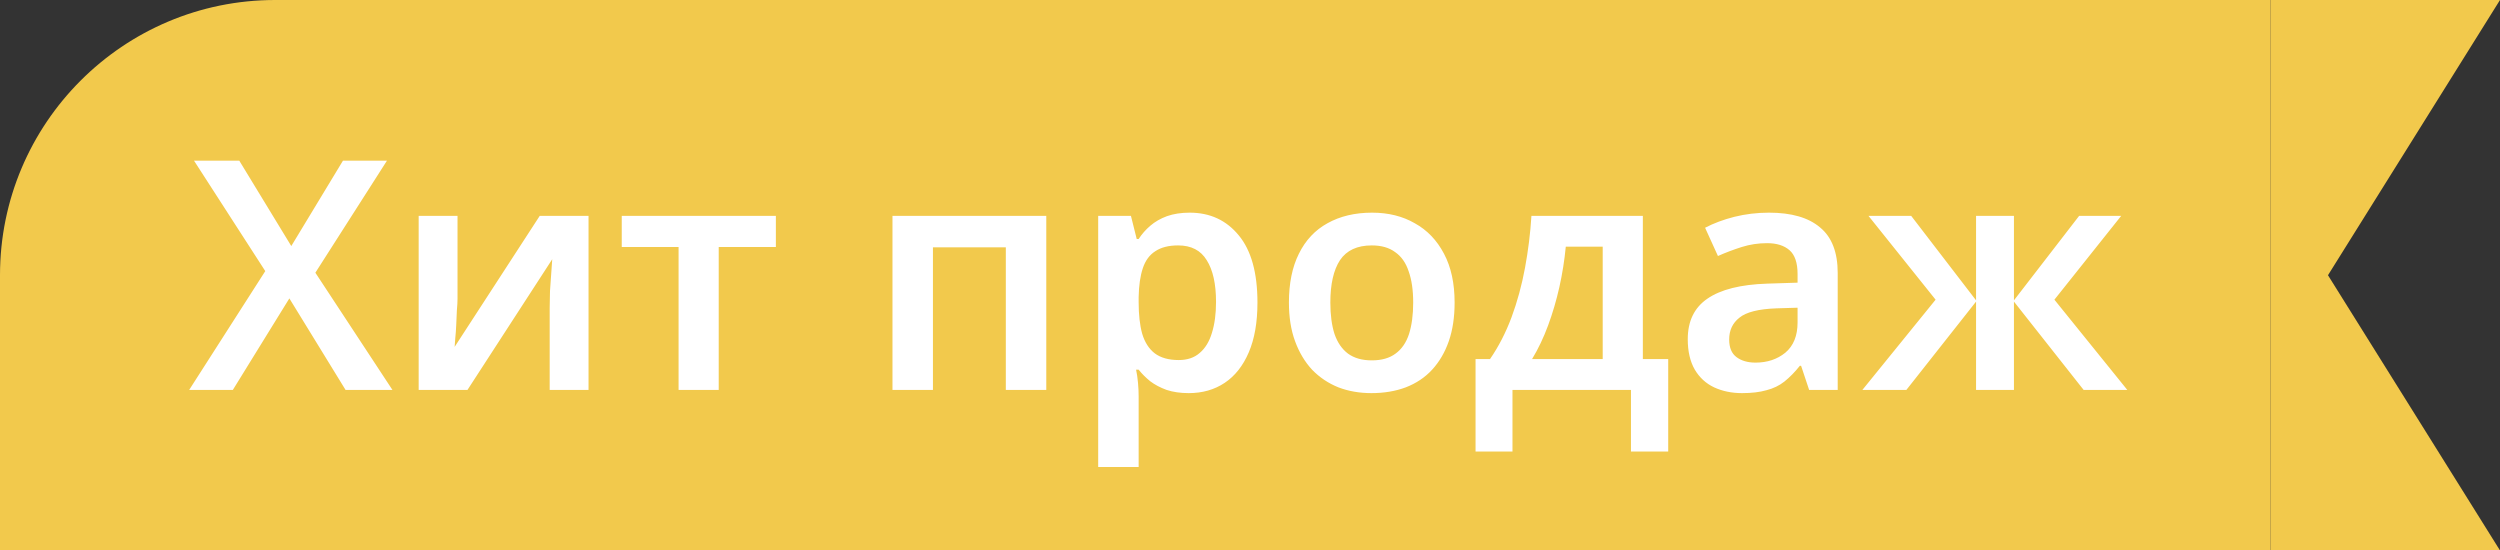 <?xml version="1.0" encoding="UTF-8"?> <svg xmlns="http://www.w3.org/2000/svg" width="109" height="24" viewBox="0 0 109 24" fill="none"><rect x="0" y="0" width="109" height="24" fill="#333333" stroke="none"/> <g clip-path="url(#clip0_12512_69982)"> <path d="M99 0V24H109L101.5 12L109 0H99Z" fill="#F2C94C"></path> <rect width="99" height="24" fill="#F2C94C"></rect> <path d="M17.11 17H15.066L12.616 13.01L10.152 17H8.248L11.566 11.82L8.458 7.004H10.432L12.7 10.728L14.954 7.004H16.872L13.75 11.89L17.11 17ZM19.948 13.024C19.948 13.155 19.939 13.323 19.92 13.528C19.911 13.724 19.901 13.934 19.892 14.158C19.883 14.373 19.869 14.569 19.85 14.746C19.841 14.914 19.831 15.04 19.822 15.124L23.532 9.412H25.66V17H23.966V13.43C23.966 13.215 23.971 12.968 23.98 12.688C23.999 12.408 24.017 12.142 24.036 11.89C24.055 11.629 24.069 11.433 24.078 11.302L20.382 17H18.254V9.412H19.948V13.024ZM33.828 10.77H31.336V17H29.586V10.77H27.108V9.412H33.828V10.77ZM45.618 9.412V17H43.854V10.784H40.676V17H38.912V9.412H45.618ZM51.871 9.272C52.758 9.272 53.472 9.603 54.013 10.266C54.554 10.919 54.825 11.895 54.825 13.192C54.825 14.051 54.699 14.774 54.447 15.362C54.195 15.95 53.845 16.393 53.397 16.692C52.949 16.991 52.426 17.14 51.829 17.14C51.465 17.14 51.143 17.093 50.863 17C50.583 16.897 50.345 16.771 50.149 16.622C49.953 16.463 49.785 16.295 49.645 16.118H49.533C49.57 16.286 49.598 16.477 49.617 16.692C49.636 16.897 49.645 17.093 49.645 17.28V20.36H47.881V9.412H49.309L49.561 10.42H49.645C49.785 10.205 49.953 10.014 50.149 9.846C50.354 9.669 50.597 9.529 50.877 9.426C51.166 9.323 51.498 9.272 51.871 9.272ZM51.367 10.7C50.956 10.7 50.625 10.784 50.373 10.952C50.121 11.111 49.939 11.358 49.827 11.694C49.715 12.03 49.654 12.45 49.645 12.954V13.178C49.645 13.719 49.696 14.177 49.799 14.55C49.911 14.923 50.093 15.208 50.345 15.404C50.606 15.6 50.956 15.698 51.395 15.698C51.768 15.698 52.072 15.595 52.305 15.39C52.548 15.185 52.725 14.895 52.837 14.522C52.958 14.139 53.019 13.687 53.019 13.164C53.019 12.38 52.884 11.773 52.613 11.344C52.352 10.915 51.936 10.7 51.367 10.7ZM63.421 13.192C63.421 13.827 63.337 14.387 63.169 14.872C63.001 15.357 62.758 15.773 62.441 16.118C62.133 16.454 61.75 16.711 61.293 16.888C60.845 17.056 60.345 17.14 59.795 17.14C59.272 17.14 58.791 17.056 58.353 16.888C57.914 16.711 57.531 16.454 57.205 16.118C56.887 15.773 56.64 15.357 56.463 14.872C56.285 14.387 56.197 13.827 56.197 13.192C56.197 12.352 56.341 11.643 56.631 11.064C56.92 10.476 57.335 10.033 57.877 9.734C58.427 9.426 59.076 9.272 59.823 9.272C60.532 9.272 61.153 9.426 61.685 9.734C62.226 10.033 62.651 10.476 62.959 11.064C63.267 11.643 63.421 12.352 63.421 13.192ZM58.003 13.192C58.003 13.724 58.063 14.181 58.185 14.564C58.315 14.937 58.511 15.222 58.773 15.418C59.043 15.614 59.389 15.712 59.809 15.712C60.238 15.712 60.583 15.614 60.845 15.418C61.115 15.222 61.311 14.937 61.433 14.564C61.554 14.181 61.615 13.724 61.615 13.192C61.615 12.651 61.549 12.198 61.419 11.834C61.297 11.461 61.101 11.181 60.831 10.994C60.569 10.798 60.229 10.7 59.809 10.7C59.174 10.7 58.712 10.915 58.423 11.344C58.143 11.773 58.003 12.389 58.003 13.192ZM71.628 9.412V15.656H72.734V19.688H71.11V17H65.944V19.688H64.334V15.656H64.964C65.338 15.115 65.65 14.508 65.902 13.836C66.154 13.155 66.35 12.436 66.49 11.68C66.63 10.924 66.724 10.168 66.77 9.412H71.628ZM68.268 10.756C68.212 11.344 68.119 11.932 67.988 12.52C67.858 13.099 67.694 13.654 67.498 14.186C67.302 14.718 67.069 15.208 66.798 15.656H69.878V10.756H68.268ZM77.128 9.272C78.108 9.272 78.85 9.487 79.354 9.916C79.867 10.336 80.124 10.999 80.124 11.904V17H78.878L78.528 15.95H78.472C78.257 16.221 78.033 16.449 77.8 16.636C77.576 16.813 77.314 16.939 77.016 17.014C76.726 17.098 76.372 17.14 75.952 17.14C75.504 17.14 75.098 17.056 74.734 16.888C74.379 16.72 74.099 16.463 73.894 16.118C73.688 15.763 73.586 15.32 73.586 14.788C73.586 14.004 73.87 13.416 74.44 13.024C75.018 12.623 75.891 12.403 77.058 12.366L78.374 12.324V11.946C78.374 11.461 78.257 11.115 78.024 10.91C77.79 10.705 77.464 10.602 77.044 10.602C76.661 10.602 76.292 10.658 75.938 10.77C75.583 10.882 75.238 11.013 74.902 11.162L74.342 9.93C74.715 9.734 75.14 9.575 75.616 9.454C76.101 9.333 76.605 9.272 77.128 9.272ZM77.45 13.444C76.675 13.472 76.138 13.607 75.84 13.85C75.541 14.083 75.392 14.401 75.392 14.802C75.392 15.157 75.499 15.413 75.714 15.572C75.928 15.731 76.204 15.81 76.54 15.81C77.053 15.81 77.487 15.665 77.842 15.376C78.196 15.077 78.374 14.639 78.374 14.06V13.416L77.45 13.444ZM92.484 9.412L89.572 13.066L92.75 17H90.846L87.808 13.15V17H86.156V13.15L83.118 17H81.2L84.392 13.066L81.466 9.412H83.328L86.156 13.094V9.412H87.808V13.094L90.65 9.412H92.484Z" fill="white"></path> </g> <defs> <clipPath id="clip0_12512_69982"> <path d="M0 12C0 5.373 5.373 0 12 0H109V24H0V12Z" fill="white"></path> </clipPath> </defs> </svg> 